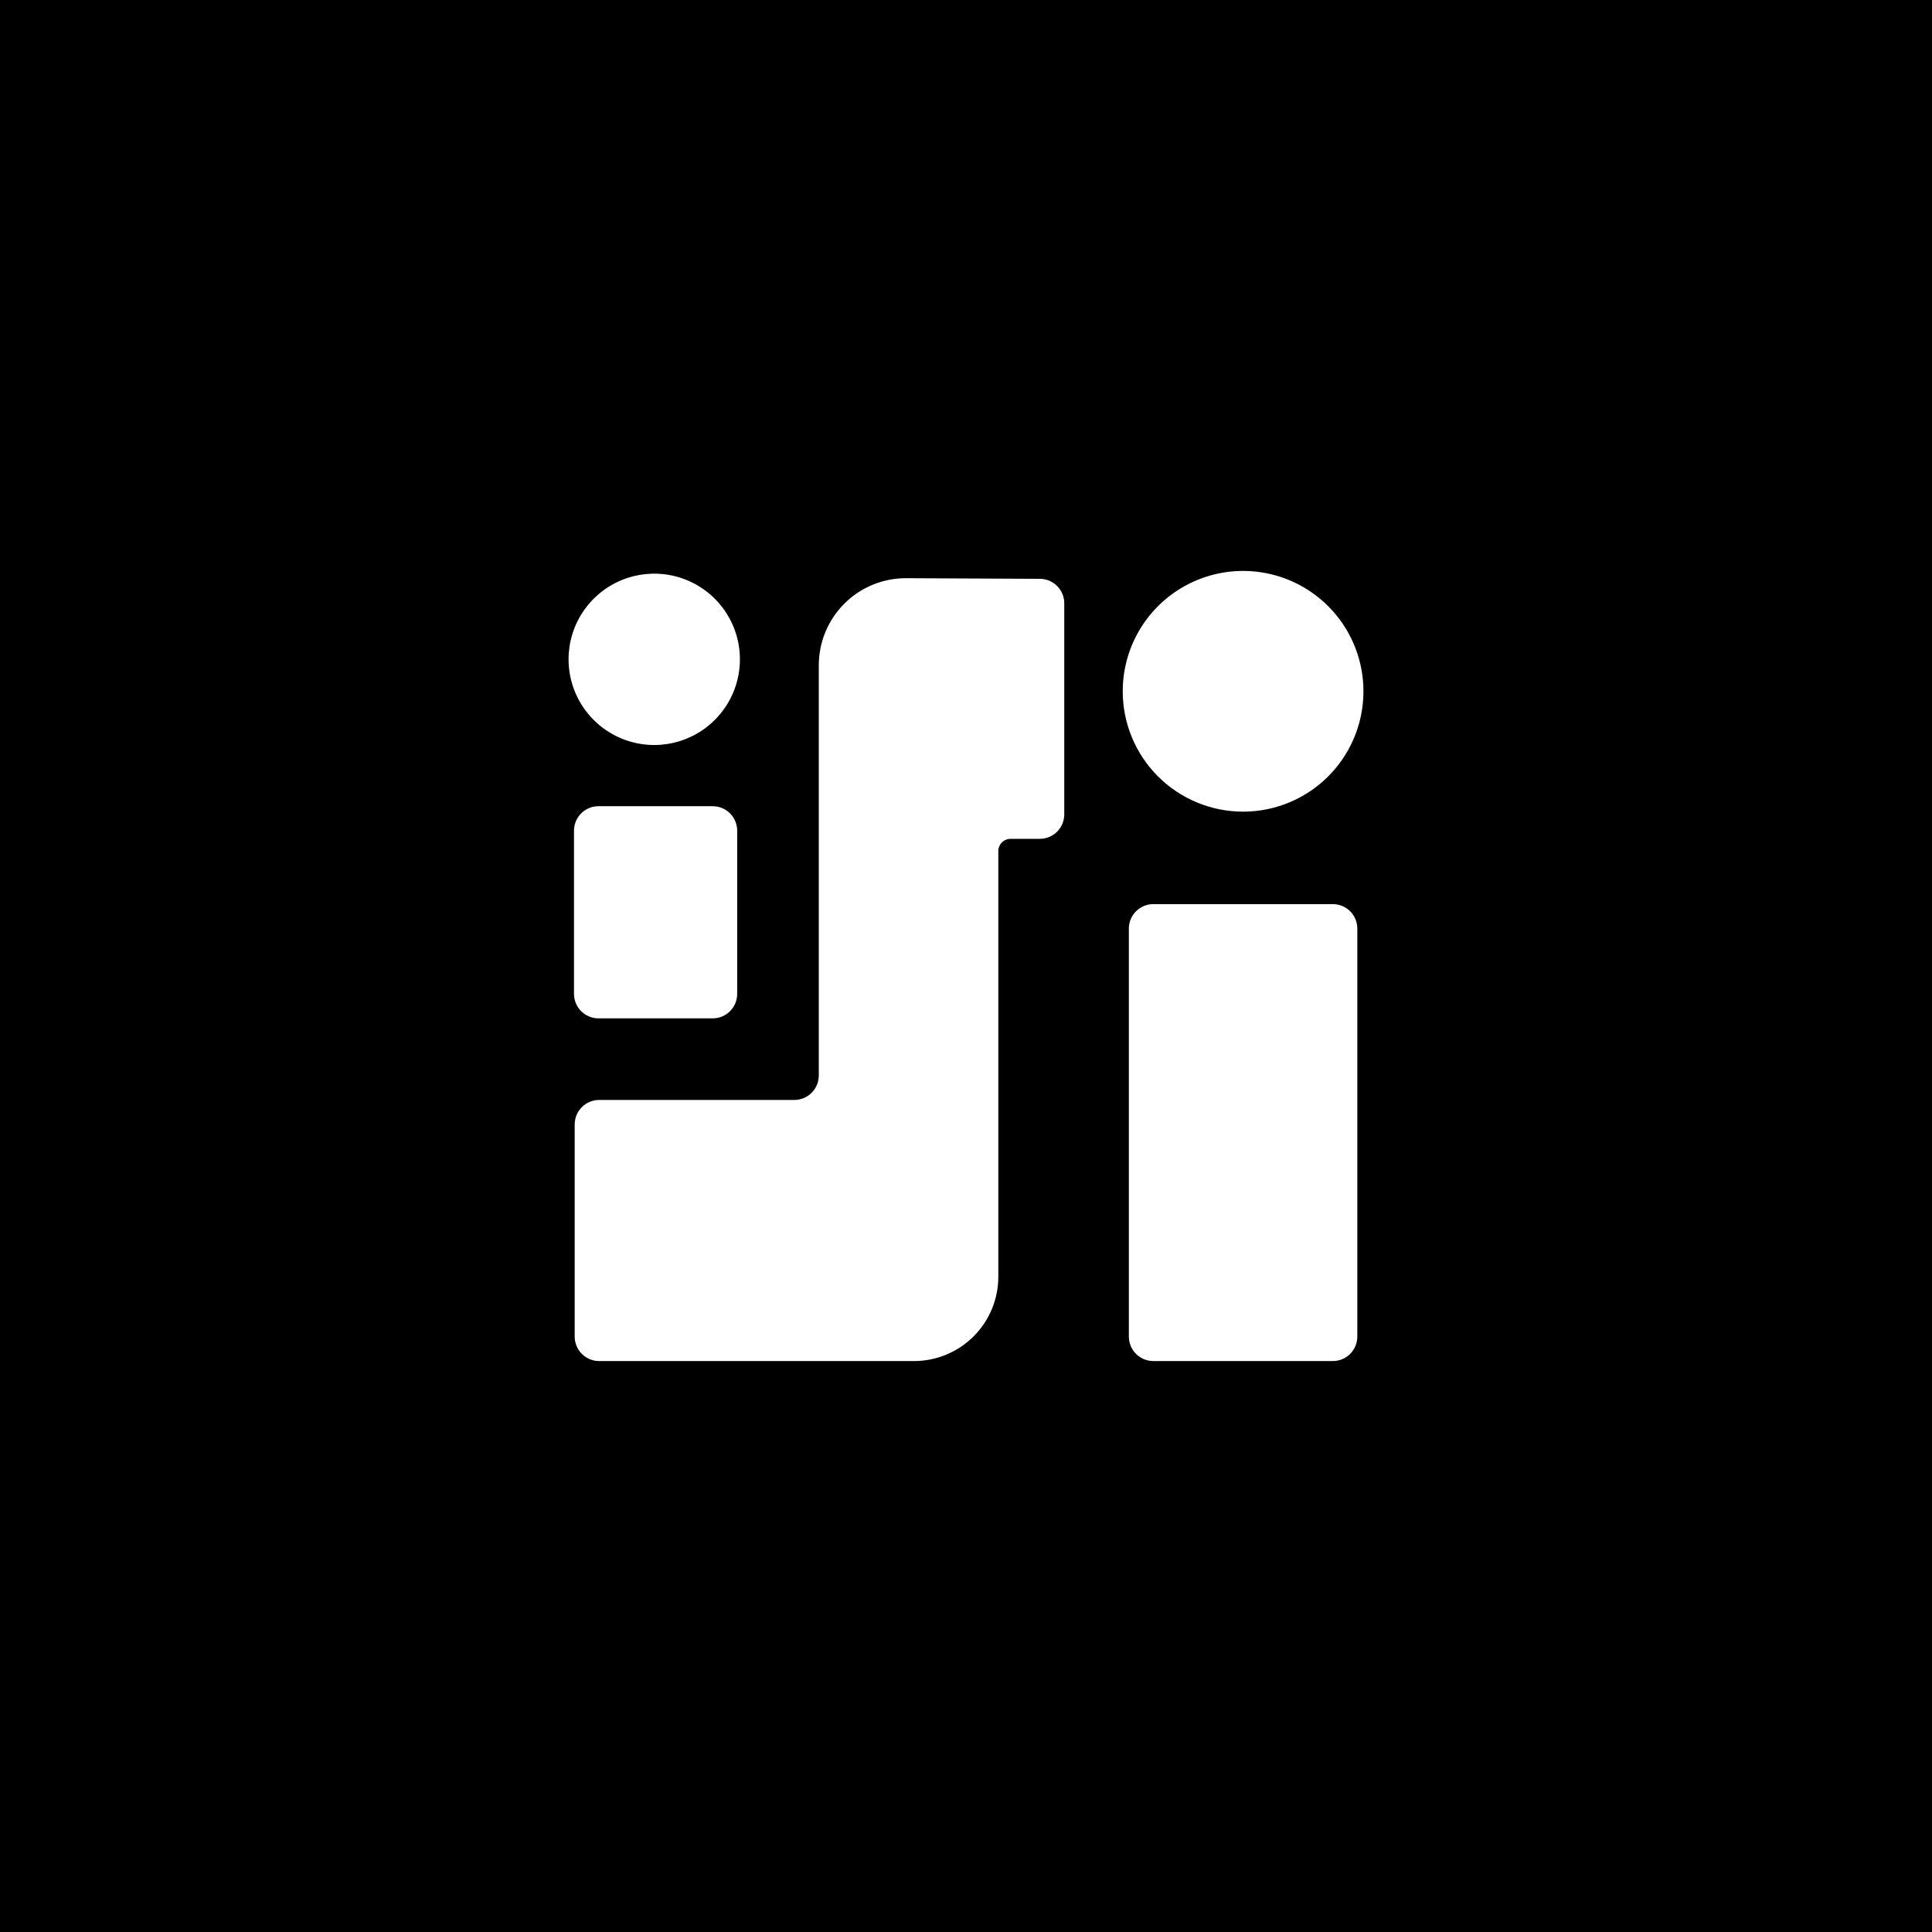 <svg width="175" height="175" viewBox="0 0 175 175" fill="none" xmlns="http://www.w3.org/2000/svg">
<rect width="175" height="175" fill="#151515" style="fill:#151515;fill:color(display-p3 0.082 0.082 0.082);fill-opacity:1;"/>
<path d="M59.261 67.483C60.795 67.483 62.296 67.028 63.572 66.175C64.848 65.323 65.843 64.111 66.43 62.692C67.018 61.274 67.171 59.714 66.872 58.209C66.573 56.703 65.834 55.32 64.748 54.235C63.663 53.15 62.28 52.411 60.775 52.111C59.269 51.812 57.709 51.965 56.291 52.553C54.873 53.14 53.661 54.135 52.808 55.411C51.955 56.687 51.5 58.188 51.5 59.723C51.5 61.781 52.318 63.755 53.773 65.21C55.228 66.665 57.202 67.483 59.261 67.483Z" fill="white" style="fill:white;fill-opacity:1;"/>
<path d="M112.598 73.519C114.754 73.519 116.862 72.879 118.655 71.681C120.448 70.484 121.845 68.781 122.67 66.789C123.495 64.797 123.711 62.605 123.291 60.49C122.87 58.376 121.832 56.433 120.307 54.908C118.782 53.384 116.84 52.345 114.725 51.925C112.61 51.504 110.418 51.72 108.426 52.545C106.434 53.37 104.732 54.768 103.534 56.56C102.336 58.353 101.697 60.461 101.697 62.617C101.697 65.508 102.845 68.281 104.89 70.326C106.934 72.37 109.707 73.519 112.598 73.519Z" fill="white" style="fill:white;fill-opacity:1;"/>
<path d="M64.557 73.026H54.21C53.621 73.026 53.058 73.259 52.642 73.675C52.226 74.091 51.992 74.655 51.992 75.243V90.025C51.992 90.613 52.226 91.177 52.642 91.593C53.058 92.009 53.621 92.242 54.21 92.242H64.557C65.145 92.242 65.709 92.009 66.125 91.593C66.541 91.177 66.774 90.613 66.774 90.025V75.243C66.774 74.655 66.541 74.091 66.125 73.675C65.709 73.259 65.145 73.026 64.557 73.026Z" fill="white" style="fill:white;fill-opacity:1;"/>
<path d="M120.729 81.895H104.469C103.88 81.895 103.316 82.128 102.901 82.544C102.485 82.96 102.251 83.524 102.251 84.112V121.067C102.251 121.655 102.485 122.219 102.901 122.635C103.316 123.051 103.88 123.284 104.469 123.284H120.729C121.317 123.284 121.881 123.051 122.297 122.635C122.712 122.219 122.946 121.655 122.946 121.067V84.112C122.946 83.524 122.712 82.96 122.297 82.544C121.881 82.128 121.317 81.895 120.729 81.895Z" fill="white" style="fill:white;fill-opacity:1;"/>
<path d="M52.055 101.851C52.055 101.263 52.289 100.699 52.705 100.283C53.12 99.867 53.684 99.633 54.272 99.633H71.949C72.537 99.633 73.101 99.4 73.517 98.984C73.933 98.568 74.166 98.004 74.166 97.416V60.257C74.166 59.218 74.372 58.189 74.771 57.23C75.169 56.271 75.754 55.4 76.49 54.667C77.227 53.934 78.101 53.355 79.062 52.961C80.024 52.567 81.053 52.367 82.092 52.373L94.196 52.43C94.782 52.433 95.343 52.668 95.756 53.083C96.169 53.499 96.401 54.061 96.401 54.647V73.765C96.401 74.353 96.168 74.917 95.752 75.333C95.336 75.749 94.772 75.982 94.184 75.982H91.535C91.241 75.982 90.959 76.099 90.751 76.307C90.544 76.515 90.427 76.797 90.427 77.091V115.647C90.427 117.673 89.622 119.616 88.19 121.048C86.757 122.48 84.815 123.285 82.789 123.285H54.272C53.684 123.285 53.12 123.051 52.705 122.635C52.289 122.22 52.055 121.656 52.055 121.067V101.851Z" fill="white" style="fill:white;fill-opacity:1;"/>
</svg>
